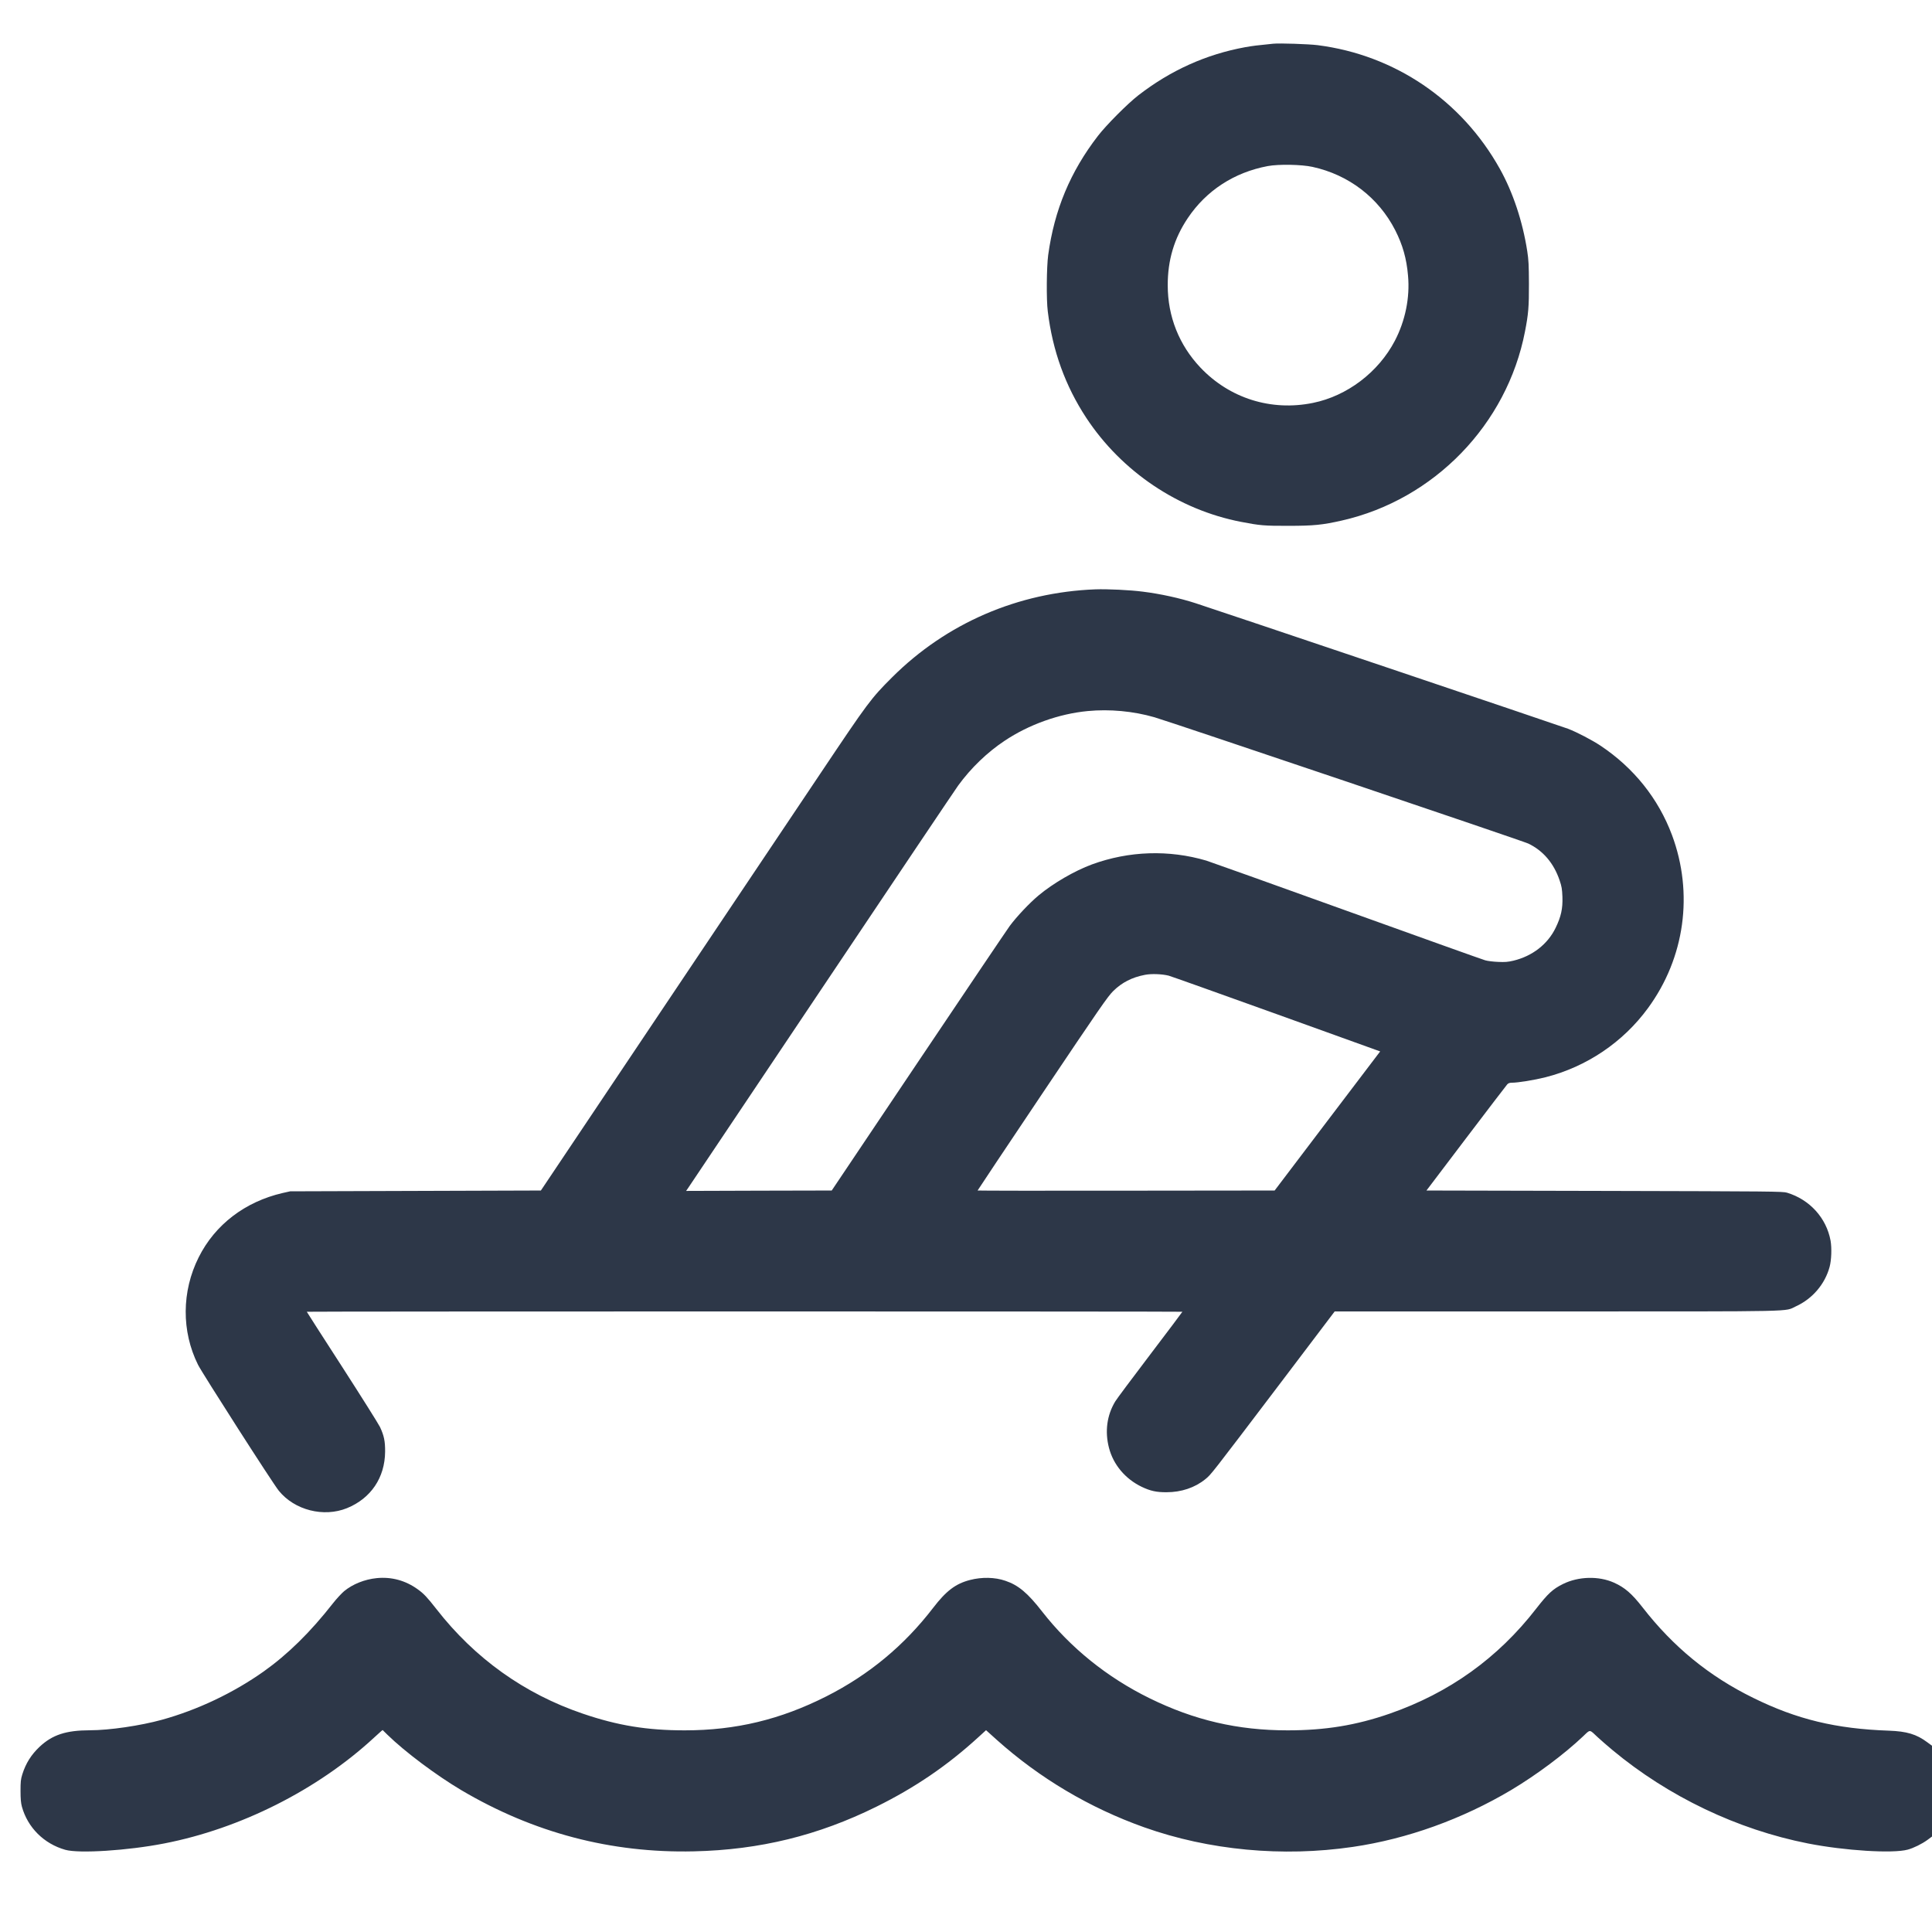 <svg width="24" height="24" viewBox="0 0 24 24" fill="none" xmlns="http://www.w3.org/2000/svg">
<path fill-rule="evenodd" clip-rule="evenodd" d="M15.816 0.543C15.621 0.562 15.553 0.571 15.469 0.586C14.983 0.675 14.543 0.873 14.141 1.184C14.007 1.288 13.744 1.552 13.639 1.688C13.296 2.133 13.098 2.606 13.021 3.168C13.001 3.319 12.997 3.72 13.016 3.869C13.076 4.36 13.234 4.794 13.493 5.189C13.934 5.859 14.64 6.333 15.418 6.483C15.651 6.528 15.706 6.533 16.008 6.532C16.318 6.532 16.428 6.521 16.67 6.466C17.816 6.206 18.721 5.272 18.944 4.118C18.986 3.902 18.994 3.812 18.993 3.523C18.992 3.295 18.989 3.228 18.972 3.12C18.915 2.751 18.794 2.388 18.632 2.098C18.157 1.246 17.327 0.683 16.368 0.561C16.254 0.547 15.897 0.535 15.816 0.543ZM15.749 2.063C15.332 2.141 14.984 2.367 14.754 2.711C14.586 2.961 14.505 3.233 14.506 3.545C14.506 3.931 14.647 4.286 14.912 4.566C15.274 4.948 15.79 5.111 16.31 5.005C16.734 4.919 17.122 4.625 17.327 4.234C17.457 3.985 17.516 3.697 17.491 3.424C17.473 3.211 17.424 3.041 17.332 2.86C17.125 2.455 16.754 2.171 16.304 2.073C16.168 2.043 15.884 2.038 15.749 2.063ZM13.608 7.321C12.644 7.358 11.756 7.742 11.082 8.414C10.818 8.678 10.788 8.718 10.193 9.606C9.931 9.996 9.043 11.322 8.218 12.552L6.719 14.789L5.162 14.794L3.605 14.799L3.511 14.82C3.044 14.928 2.671 15.213 2.468 15.619C2.256 16.042 2.253 16.538 2.46 16.954C2.514 17.061 3.39 18.429 3.463 18.518C3.658 18.76 4.021 18.852 4.31 18.735C4.607 18.614 4.781 18.357 4.784 18.034C4.785 17.903 4.771 17.835 4.72 17.726C4.702 17.689 4.491 17.353 4.25 16.979C4.008 16.605 3.811 16.297 3.811 16.295C3.811 16.293 6.259 16.291 9.25 16.291C12.241 16.291 14.688 16.293 14.688 16.295C14.688 16.298 14.508 16.537 14.287 16.828C14.066 17.119 13.871 17.38 13.854 17.409C13.751 17.579 13.723 17.781 13.776 17.985C13.83 18.195 13.979 18.372 14.183 18.47C14.29 18.521 14.366 18.538 14.492 18.537C14.675 18.537 14.844 18.48 14.973 18.375C15.045 18.316 15.03 18.336 15.887 17.206L16.58 16.291H19.34C22.404 16.291 22.16 16.296 22.309 16.228C22.515 16.134 22.67 15.952 22.728 15.738C22.751 15.653 22.756 15.504 22.74 15.412C22.688 15.13 22.482 14.902 22.199 14.816C22.146 14.8 22.018 14.799 19.931 14.794L17.72 14.789L18.211 14.141C18.482 13.784 18.712 13.483 18.723 13.471C18.736 13.456 18.754 13.45 18.778 13.45C18.858 13.45 19.06 13.417 19.199 13.382C19.71 13.252 20.162 12.947 20.472 12.523C20.93 11.898 21.04 11.098 20.77 10.373C20.601 9.921 20.296 9.539 19.882 9.263C19.776 9.193 19.593 9.097 19.479 9.053C19.404 9.024 15.092 7.57 14.851 7.493C14.657 7.43 14.415 7.377 14.198 7.35C14.039 7.329 13.757 7.316 13.608 7.321ZM13.512 8.833C13.155 8.867 12.781 9.001 12.48 9.202C12.262 9.347 12.061 9.541 11.903 9.758C11.868 9.806 11.102 10.946 10.2 12.293C9.298 13.639 8.552 14.753 8.542 14.767L8.523 14.794L9.428 14.791L10.332 14.789L11.402 13.195C11.99 12.319 12.504 11.557 12.543 11.503C12.629 11.387 12.788 11.218 12.902 11.123C13.083 10.972 13.35 10.817 13.565 10.738C14.024 10.57 14.521 10.554 14.986 10.691C15.03 10.705 15.816 10.985 16.731 11.315C17.646 11.644 18.419 11.921 18.449 11.929C18.479 11.938 18.552 11.947 18.61 11.949C18.696 11.953 18.731 11.95 18.8 11.934C19.036 11.877 19.226 11.73 19.325 11.525C19.392 11.387 19.414 11.287 19.409 11.141C19.405 11.043 19.4 11.012 19.374 10.936C19.302 10.723 19.169 10.567 18.985 10.479C18.917 10.446 14.531 8.965 14.341 8.91C14.077 8.834 13.785 8.807 13.512 8.833ZM14.222 12.11C14.061 12.141 13.937 12.205 13.829 12.311C13.759 12.381 13.668 12.512 12.947 13.586C12.505 14.245 12.144 14.786 12.144 14.789C12.144 14.791 12.974 14.793 13.989 14.791L15.834 14.789L16.489 13.925L17.145 13.061L17.1 13.045C17.075 13.036 16.497 12.828 15.815 12.582C15.134 12.337 14.55 12.129 14.518 12.12C14.434 12.099 14.302 12.094 14.222 12.11ZM4.68 19.604C4.53 19.619 4.382 19.678 4.275 19.766C4.243 19.793 4.18 19.861 4.136 19.917C3.855 20.276 3.576 20.55 3.275 20.764C2.899 21.03 2.455 21.241 2.01 21.364C1.745 21.437 1.359 21.494 1.118 21.494C0.819 21.495 0.652 21.55 0.493 21.698C0.388 21.797 0.32 21.905 0.277 22.042C0.258 22.103 0.255 22.133 0.255 22.248C0.255 22.346 0.26 22.399 0.272 22.443C0.344 22.703 0.546 22.904 0.811 22.979C0.981 23.027 1.585 22.989 2.04 22.9C2.988 22.716 3.945 22.233 4.644 21.588C4.68 21.555 4.719 21.52 4.731 21.509L4.753 21.491L4.812 21.549C5.03 21.762 5.419 22.053 5.729 22.237C6.627 22.768 7.591 23.022 8.621 22.998C9.436 22.98 10.164 22.801 10.886 22.444C11.367 22.206 11.768 21.933 12.156 21.578L12.249 21.493L12.381 21.612C12.915 22.09 13.537 22.459 14.215 22.7C15.018 22.985 15.932 23.071 16.805 22.943C17.481 22.844 18.164 22.598 18.773 22.236C19.086 22.049 19.432 21.791 19.667 21.568C19.759 21.481 19.74 21.48 19.849 21.582C19.887 21.617 19.969 21.689 20.032 21.741C20.727 22.319 21.582 22.727 22.459 22.9C22.917 22.99 23.512 23.027 23.698 22.977C23.772 22.957 23.875 22.906 23.945 22.855L24 22.814L24 22.25L24 21.686L23.94 21.642C23.807 21.543 23.686 21.507 23.464 21.499C22.807 21.476 22.321 21.359 21.778 21.091C21.23 20.822 20.787 20.459 20.405 19.968C20.271 19.796 20.184 19.721 20.051 19.661C19.86 19.575 19.608 19.582 19.416 19.677C19.289 19.74 19.23 19.795 19.084 19.982C18.608 20.597 18.003 21.03 17.265 21.287C16.845 21.433 16.462 21.495 15.994 21.495C15.376 21.495 14.835 21.369 14.28 21.096C13.753 20.837 13.299 20.471 12.947 20.021C12.767 19.789 12.65 19.691 12.489 19.637C12.36 19.592 12.196 19.589 12.05 19.627C11.871 19.673 11.754 19.762 11.592 19.973C11.233 20.441 10.794 20.805 10.267 21.072C9.696 21.361 9.141 21.495 8.506 21.495C8.039 21.495 7.675 21.436 7.241 21.288C6.516 21.042 5.899 20.602 5.421 19.988C5.306 19.841 5.264 19.796 5.188 19.742C5.037 19.633 4.863 19.586 4.68 19.604Z" fill="#2D3748"/>
</svg>
